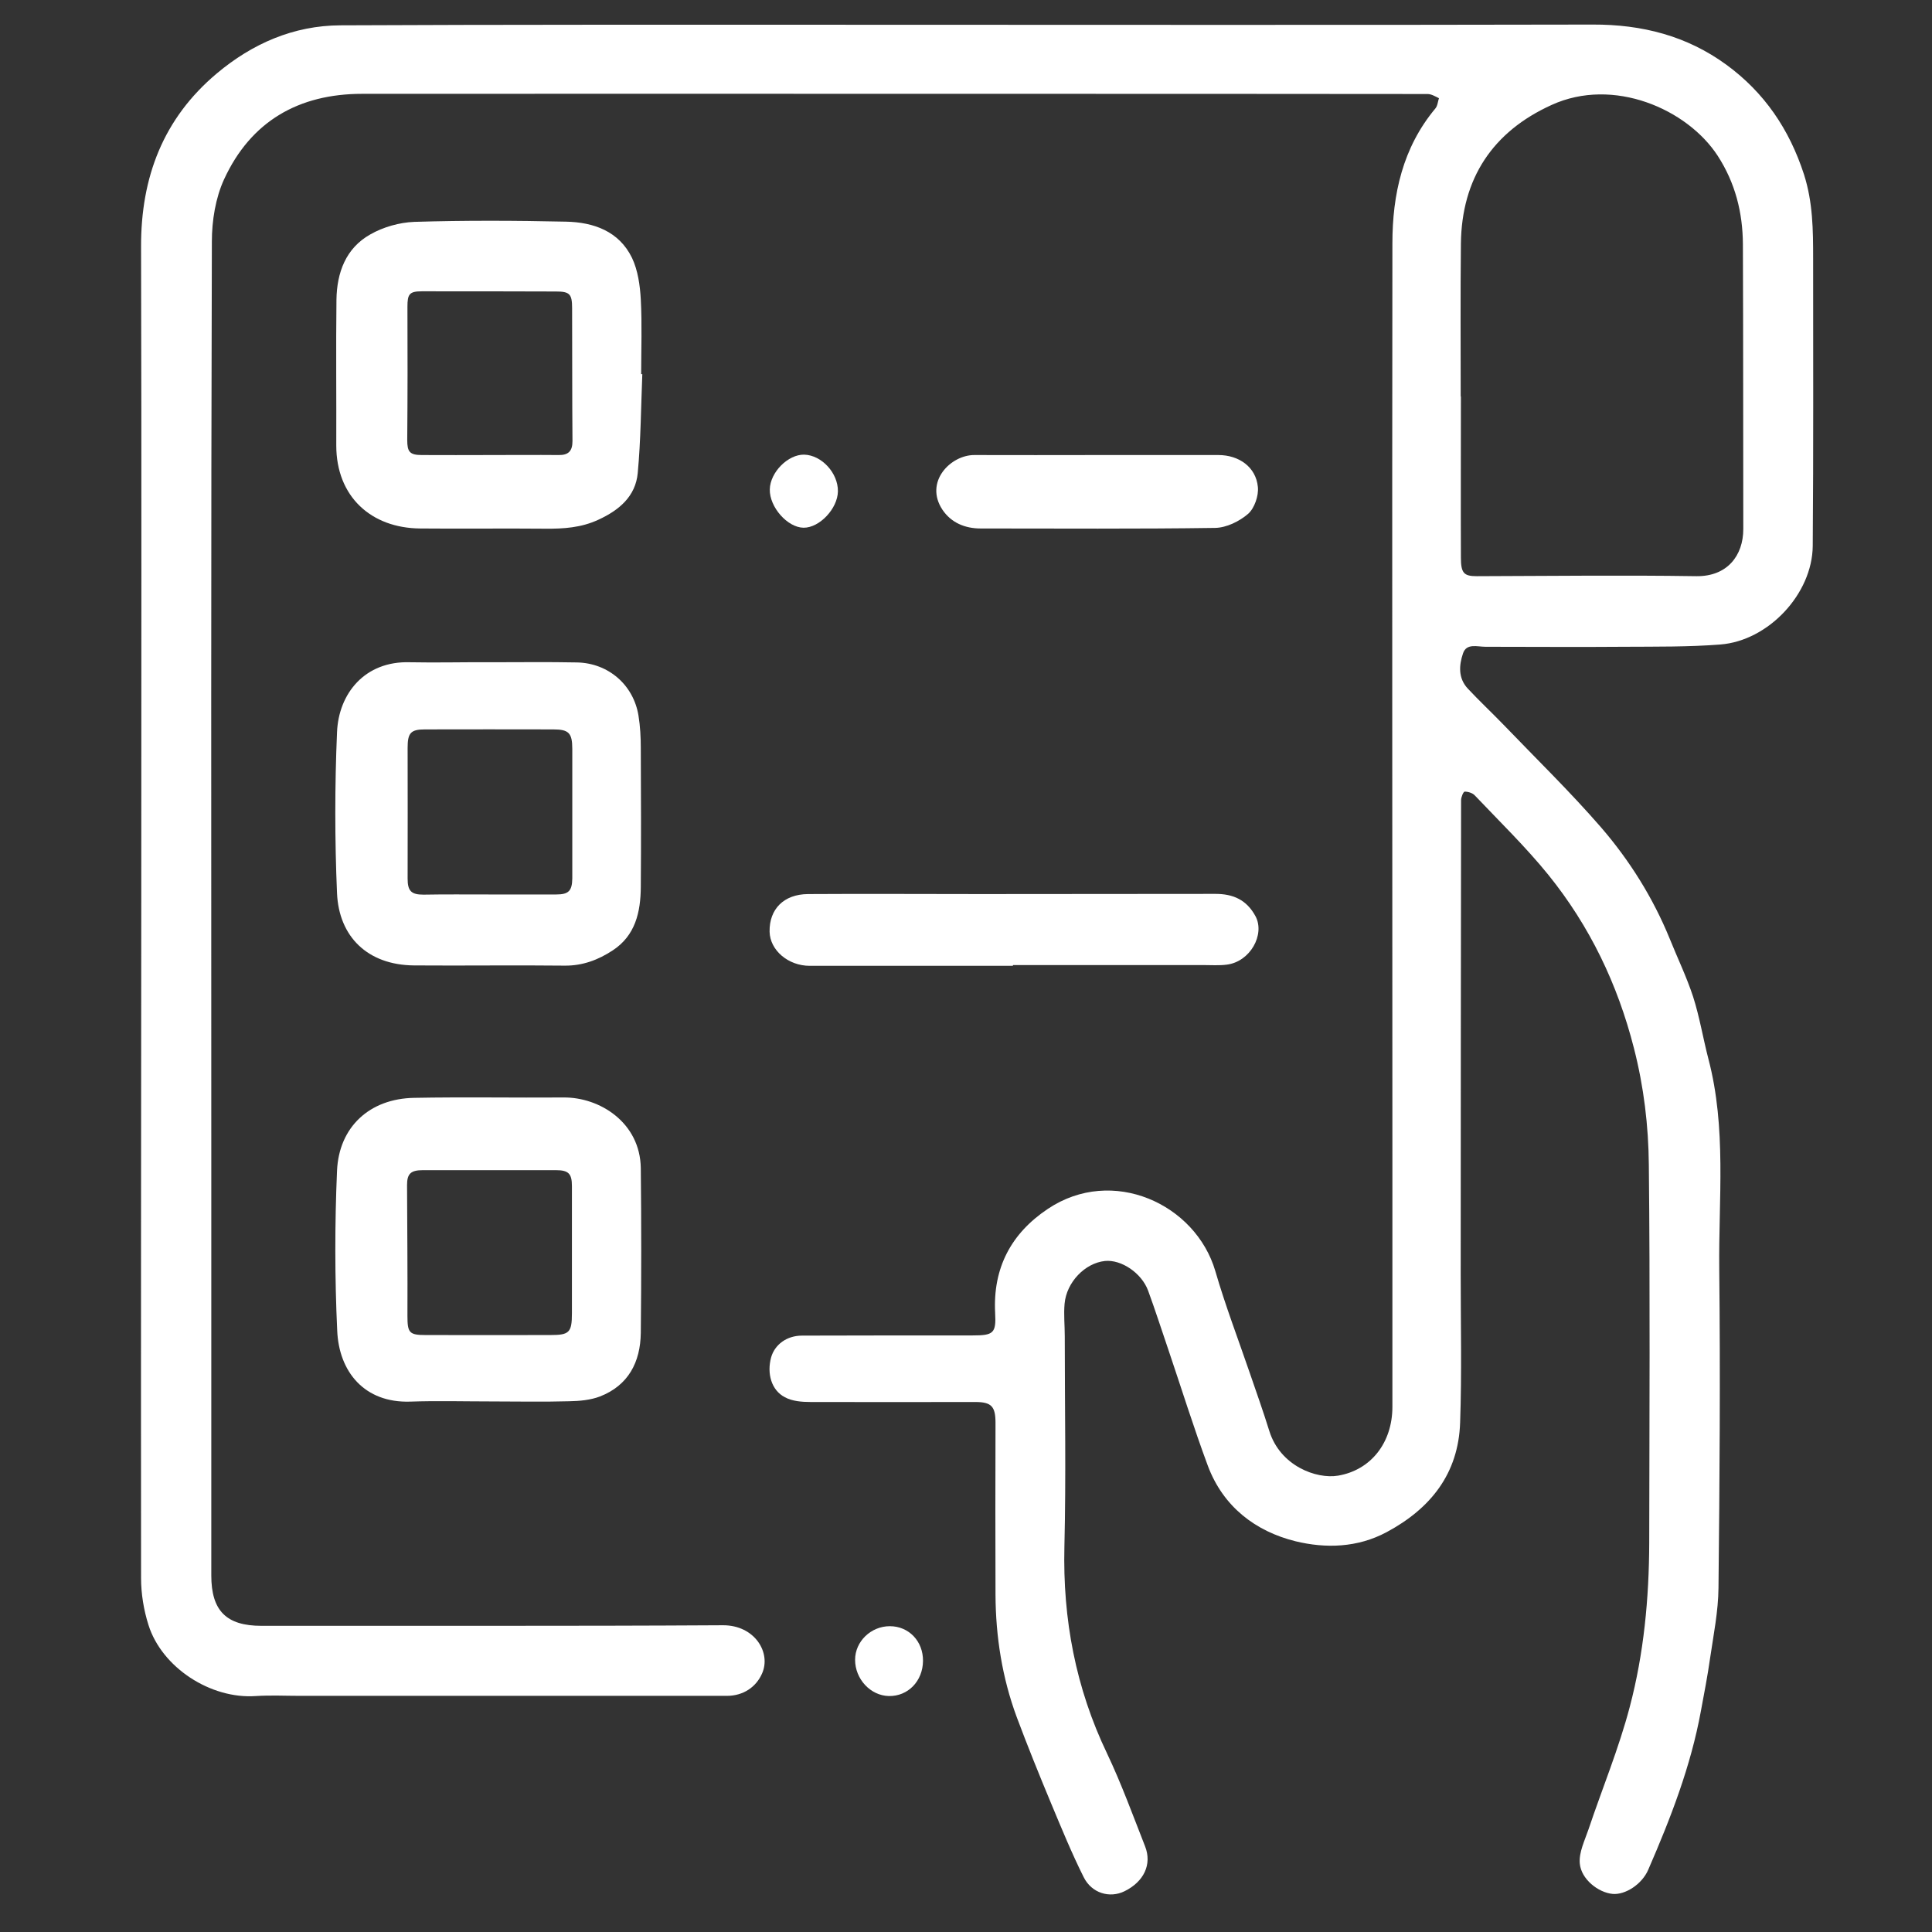 <svg width="74" height="74" viewBox="0 0 74 74" fill="none" xmlns="http://www.w3.org/2000/svg">
<rect x="0" y="0" width="74" height="74" fill="#333333" stroke="none"/>
<g clip-path="url(#clip0_720_490)">
<path d="M5.411 34.545C5.411 26.177 5.425 17.809 5.403 9.448C5.396 6.788 6.251 4.537 8.305 2.812C9.664 1.672 11.243 0.977 13.041 0.97C19.304 0.941 25.567 0.948 31.831 0.948C41.558 0.948 51.278 0.963 61.006 0.941C62.891 0.934 64.609 1.372 66.129 2.483C67.576 3.543 68.533 4.946 69.096 6.678C69.439 7.752 69.447 8.812 69.447 9.901C69.447 13.57 69.461 17.239 69.432 20.907C69.418 22.749 67.729 24.547 65.888 24.686C64.674 24.781 63.447 24.766 62.226 24.773C60.45 24.788 58.674 24.773 56.898 24.773C56.584 24.773 56.167 24.627 56.036 25.029C55.882 25.482 55.846 25.979 56.226 26.381C56.664 26.849 57.132 27.288 57.578 27.748C58.835 29.056 60.143 30.328 61.334 31.702C62.423 32.966 63.315 34.391 63.951 35.948C64.251 36.694 64.601 37.417 64.85 38.177C65.098 38.952 65.23 39.763 65.434 40.552C66.136 43.213 65.822 45.924 65.851 48.606C65.895 52.677 65.866 56.748 65.822 60.819C65.814 61.717 65.632 62.616 65.5 63.515C65.405 64.188 65.274 64.86 65.149 65.532C64.762 67.652 63.987 69.647 63.132 71.613C62.891 72.176 62.248 72.585 61.766 72.541C61.218 72.49 60.56 71.978 60.509 71.372C60.472 70.948 60.699 70.495 60.845 70.064C61.371 68.5 62.007 66.965 62.423 65.379C62.964 63.333 63.162 61.22 63.169 59.101C63.176 54.27 63.205 49.439 63.154 44.608C63.14 43.118 62.964 41.634 62.584 40.15C61.956 37.687 60.889 35.473 59.31 33.514C58.44 32.44 57.439 31.468 56.489 30.467C56.401 30.372 56.233 30.321 56.102 30.321C56.05 30.321 55.963 30.532 55.963 30.649C55.956 36.701 55.948 42.759 55.948 48.811C55.948 50.704 55.992 52.604 55.926 54.489C55.861 56.441 54.801 57.778 53.112 58.684C51.994 59.284 50.774 59.313 49.626 59.035C48.084 58.655 46.849 57.705 46.265 56.148C45.717 54.672 45.249 53.167 44.744 51.676C44.489 50.93 44.248 50.178 43.977 49.439C43.729 48.76 42.947 48.233 42.318 48.299C41.558 48.38 40.849 49.11 40.776 49.936C40.739 50.353 40.783 50.769 40.783 51.186C40.783 53.868 40.834 56.558 40.769 59.24C40.703 62.017 41.2 64.655 42.406 67.169C42.954 68.324 43.392 69.53 43.86 70.721C44.13 71.408 43.816 72.073 43.071 72.439C42.508 72.716 41.814 72.519 41.507 71.898C41.046 70.977 40.659 70.027 40.264 69.084C39.804 67.981 39.358 66.877 38.942 65.766C38.386 64.261 38.138 62.689 38.13 61.082C38.123 58.889 38.123 56.697 38.13 54.504C38.13 53.876 37.984 53.7 37.356 53.7C35.251 53.7 33.153 53.707 31.049 53.7C30.712 53.7 30.347 53.671 30.062 53.517C29.543 53.247 29.368 52.604 29.536 51.99C29.675 51.5 30.135 51.157 30.72 51.157C32.898 51.15 35.075 51.15 37.253 51.15C38.05 51.15 38.16 51.069 38.116 50.287C38.028 48.57 38.722 47.247 40.133 46.304C42.61 44.645 45.797 46.114 46.55 48.687C46.93 49.995 47.419 51.274 47.865 52.575C48.121 53.32 48.384 54.058 48.618 54.811C49.035 56.148 50.416 56.66 51.249 56.521C52.506 56.309 53.332 55.264 53.332 53.883C53.332 50.784 53.332 47.678 53.332 44.579C53.332 32.827 53.317 21.076 53.332 9.324C53.332 7.445 53.726 5.655 54.976 4.157C55.064 4.054 55.071 3.893 55.115 3.762C54.969 3.689 54.823 3.601 54.676 3.601C48.786 3.594 42.895 3.594 37.005 3.594C29.294 3.594 21.584 3.587 13.874 3.594C11.44 3.594 9.606 4.646 8.583 6.868C8.254 7.584 8.115 8.454 8.115 9.251C8.078 20.856 8.093 32.462 8.093 44.06C8.093 49.49 8.093 54.921 8.093 60.343C8.093 61.696 8.67 62.273 10.015 62.273C15.906 62.266 21.796 62.287 27.687 62.251C28.907 62.244 29.55 63.303 29.185 64.107C28.958 64.619 28.469 64.955 27.84 64.955C22.395 64.955 16.951 64.955 11.506 64.955C10.936 64.955 10.373 64.926 9.803 64.962C8.064 65.087 6.2 63.866 5.688 62.244C5.506 61.673 5.403 61.045 5.403 60.446C5.396 51.815 5.403 43.183 5.411 34.545C5.411 34.545 5.403 34.545 5.411 34.545ZM55.948 15.185H55.956C55.956 17.246 55.948 19.299 55.956 21.36C55.956 21.953 56.072 22.069 56.562 22.069C59.368 22.062 62.168 22.026 64.974 22.069C66.158 22.084 66.772 21.28 66.772 20.264C66.765 16.625 66.772 12.985 66.757 9.353C66.75 8.14 66.465 7.007 65.793 5.969C64.623 4.171 61.795 2.943 59.434 4.018C57.176 5.041 55.985 6.831 55.956 9.331C55.934 11.282 55.948 13.234 55.948 15.185Z" fill="white"/>
<path d="M24.602 14.33C24.551 15.594 24.544 16.858 24.427 18.116C24.346 19.007 23.718 19.541 22.921 19.906C22.264 20.213 21.584 20.257 20.875 20.25C19.282 20.235 17.689 20.257 16.095 20.242C14.21 20.228 12.88 19.015 12.88 17.063C12.887 15.2 12.865 13.336 12.887 11.48C12.902 10.442 13.245 9.506 14.181 8.98C14.678 8.695 15.299 8.52 15.869 8.498C17.805 8.439 19.742 8.447 21.679 8.49C22.739 8.512 23.711 8.856 24.208 9.879C24.434 10.354 24.515 10.939 24.544 11.472C24.595 12.422 24.558 13.38 24.558 14.33C24.566 14.33 24.588 14.33 24.602 14.33ZM18.756 17.429C19.633 17.429 20.517 17.421 21.394 17.429C21.774 17.436 21.927 17.275 21.927 16.895C21.913 15.2 21.92 13.497 21.913 11.801C21.913 11.26 21.818 11.165 21.292 11.165C19.581 11.158 17.864 11.158 16.154 11.158C15.679 11.158 15.606 11.268 15.606 11.75C15.613 13.445 15.613 15.148 15.598 16.844C15.598 17.304 15.686 17.429 16.161 17.429C17.031 17.436 17.893 17.429 18.756 17.429Z" fill="white"/>
<path d="M18.8 53.678C17.769 53.678 16.739 53.649 15.716 53.685C13.961 53.744 12.982 52.545 12.916 50.967C12.821 48.928 12.821 46.881 12.909 44.842C12.982 43.169 14.152 42.08 15.862 42.05C17.769 42.014 19.677 42.05 21.584 42.036C22.965 42.021 24.522 42.993 24.544 44.747C24.566 46.852 24.566 48.95 24.544 51.054C24.529 52.173 24.069 53.064 22.98 53.488C22.615 53.627 22.198 53.664 21.803 53.671C20.795 53.7 19.794 53.678 18.8 53.678ZM18.748 44.82C17.901 44.82 17.053 44.82 16.198 44.82C15.73 44.82 15.591 44.959 15.591 45.391C15.599 47.057 15.613 48.73 15.606 50.397C15.606 51.047 15.672 51.135 16.3 51.135C17.893 51.135 19.487 51.142 21.087 51.135C21.803 51.135 21.906 51.04 21.906 50.302C21.906 48.679 21.906 47.05 21.906 45.427C21.906 44.952 21.774 44.82 21.292 44.82C20.451 44.82 19.604 44.82 18.748 44.82Z" fill="white"/>
<path d="M18.785 25.366C19.889 25.366 20.992 25.351 22.096 25.373C23.302 25.395 24.266 26.235 24.456 27.412C24.522 27.821 24.544 28.245 24.544 28.654C24.551 30.43 24.559 32.199 24.544 33.975C24.537 34.932 24.339 35.831 23.47 36.401C22.914 36.767 22.315 36.993 21.628 36.986C19.706 36.964 17.784 36.993 15.862 36.978C14.071 36.964 12.982 35.868 12.909 34.216C12.821 32.162 12.821 30.101 12.909 28.048C12.967 26.571 13.969 25.307 15.708 25.366C16.731 25.387 17.762 25.358 18.785 25.366ZM18.712 34.26C18.712 34.26 18.712 34.252 18.712 34.26C19.574 34.26 20.437 34.26 21.306 34.26C21.774 34.26 21.913 34.128 21.92 33.646C21.92 31.994 21.92 30.335 21.92 28.683C21.92 28.07 21.781 27.938 21.189 27.938C19.552 27.931 17.908 27.938 16.271 27.938C15.723 27.938 15.613 28.084 15.613 28.647C15.62 30.313 15.613 31.987 15.613 33.653C15.613 34.121 15.745 34.267 16.22 34.267C17.046 34.252 17.879 34.26 18.712 34.26Z" fill="white"/>
<path d="M38.795 36.993C36.201 36.993 33.607 36.993 31.012 36.993C30.194 36.993 29.492 36.401 29.477 35.685C29.463 34.823 30.018 34.252 30.946 34.245C33.154 34.231 35.361 34.245 37.568 34.245C40.564 34.245 43.561 34.238 46.557 34.238C47.222 34.238 47.748 34.457 48.092 35.1C48.457 35.795 47.887 36.84 46.981 36.949C46.689 36.986 46.389 36.964 46.089 36.964C43.663 36.964 41.229 36.964 38.803 36.964C38.795 36.978 38.795 36.986 38.795 36.993Z" fill="white"/>
<path d="M42.018 17.429C43.568 17.429 45.117 17.429 46.666 17.429C47.456 17.429 48.106 17.889 48.179 18.649C48.216 18.985 48.048 19.468 47.807 19.68C47.47 19.972 46.973 20.213 46.542 20.22C43.546 20.264 40.557 20.242 37.56 20.242C36.961 20.242 36.435 20.023 36.099 19.526C35.39 18.459 36.413 17.421 37.326 17.429C38.89 17.436 40.454 17.429 42.018 17.429Z" fill="white"/>
<path d="M32.094 18.817C32.086 19.482 31.385 20.22 30.778 20.213C30.164 20.206 29.47 19.424 29.485 18.744C29.499 18.086 30.186 17.399 30.807 17.414C31.473 17.436 32.101 18.116 32.094 18.817Z" fill="white"/>
<path d="M32.752 63.574C32.752 62.872 33.358 62.287 34.082 62.287C34.812 62.287 35.361 62.865 35.353 63.617C35.346 64.392 34.776 64.977 34.045 64.962C33.343 64.948 32.752 64.312 32.752 63.574Z" fill="white"/>
</g>
<defs>
<clipPath id="clip0_720_490">
<rect x="0.887" y="0.203" width="73.084" height="73.084" rx="15" fill="white"/>
</clipPath>
</defs>
</svg>
